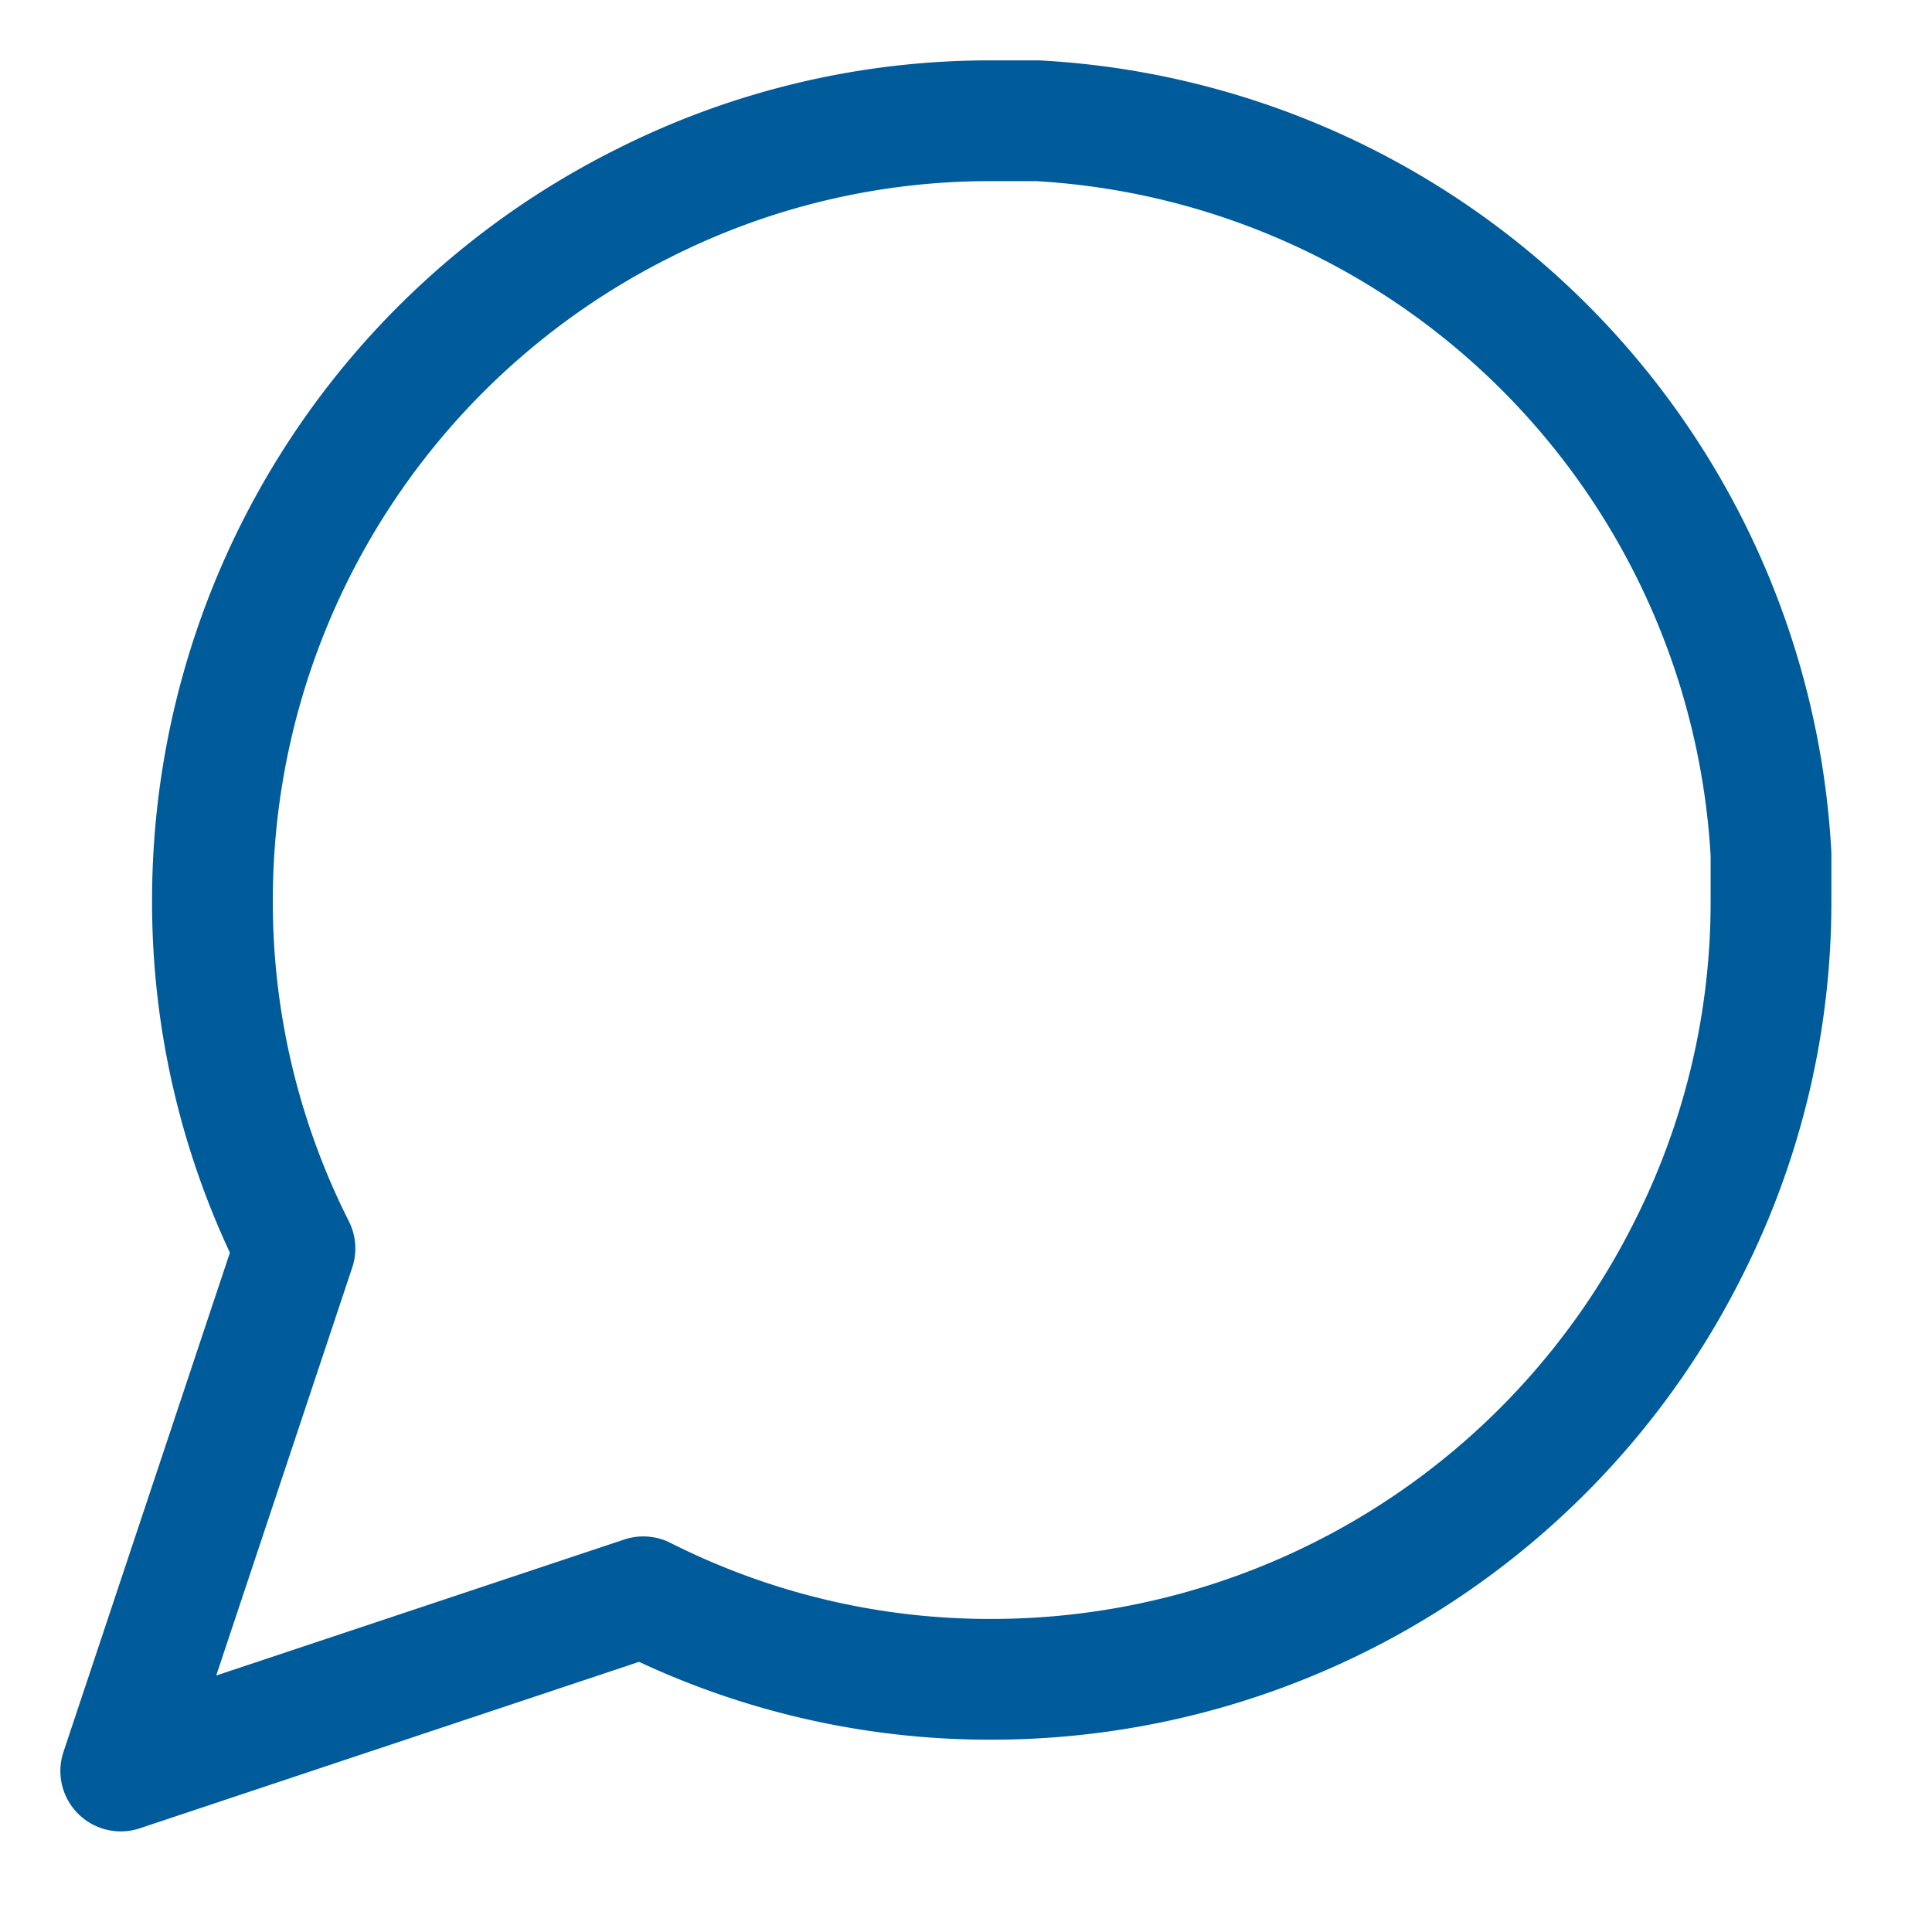 <svg width="48" height="48" viewBox="0 0 48 48" fill="none" xmlns="http://www.w3.org/2000/svg"><path d="M44 22.361a19.086 19.086 0 0 1-2.05 8.656 19.36 19.36 0 0 1-17.311 10.705 19.089 19.089 0 0 1-8.656-2.05L3 44l4.328-12.983a19.087 19.087 0 0 1-2.05-8.656 19.36 19.36 0 0 1 10.705-17.31A19.088 19.088 0 0 1 24.64 3h1.139A19.316 19.316 0 0 1 44 21.221v1.14Z" stroke="#005B9A" stroke-width="3" stroke-linecap="round" stroke-linejoin="round"/></svg>